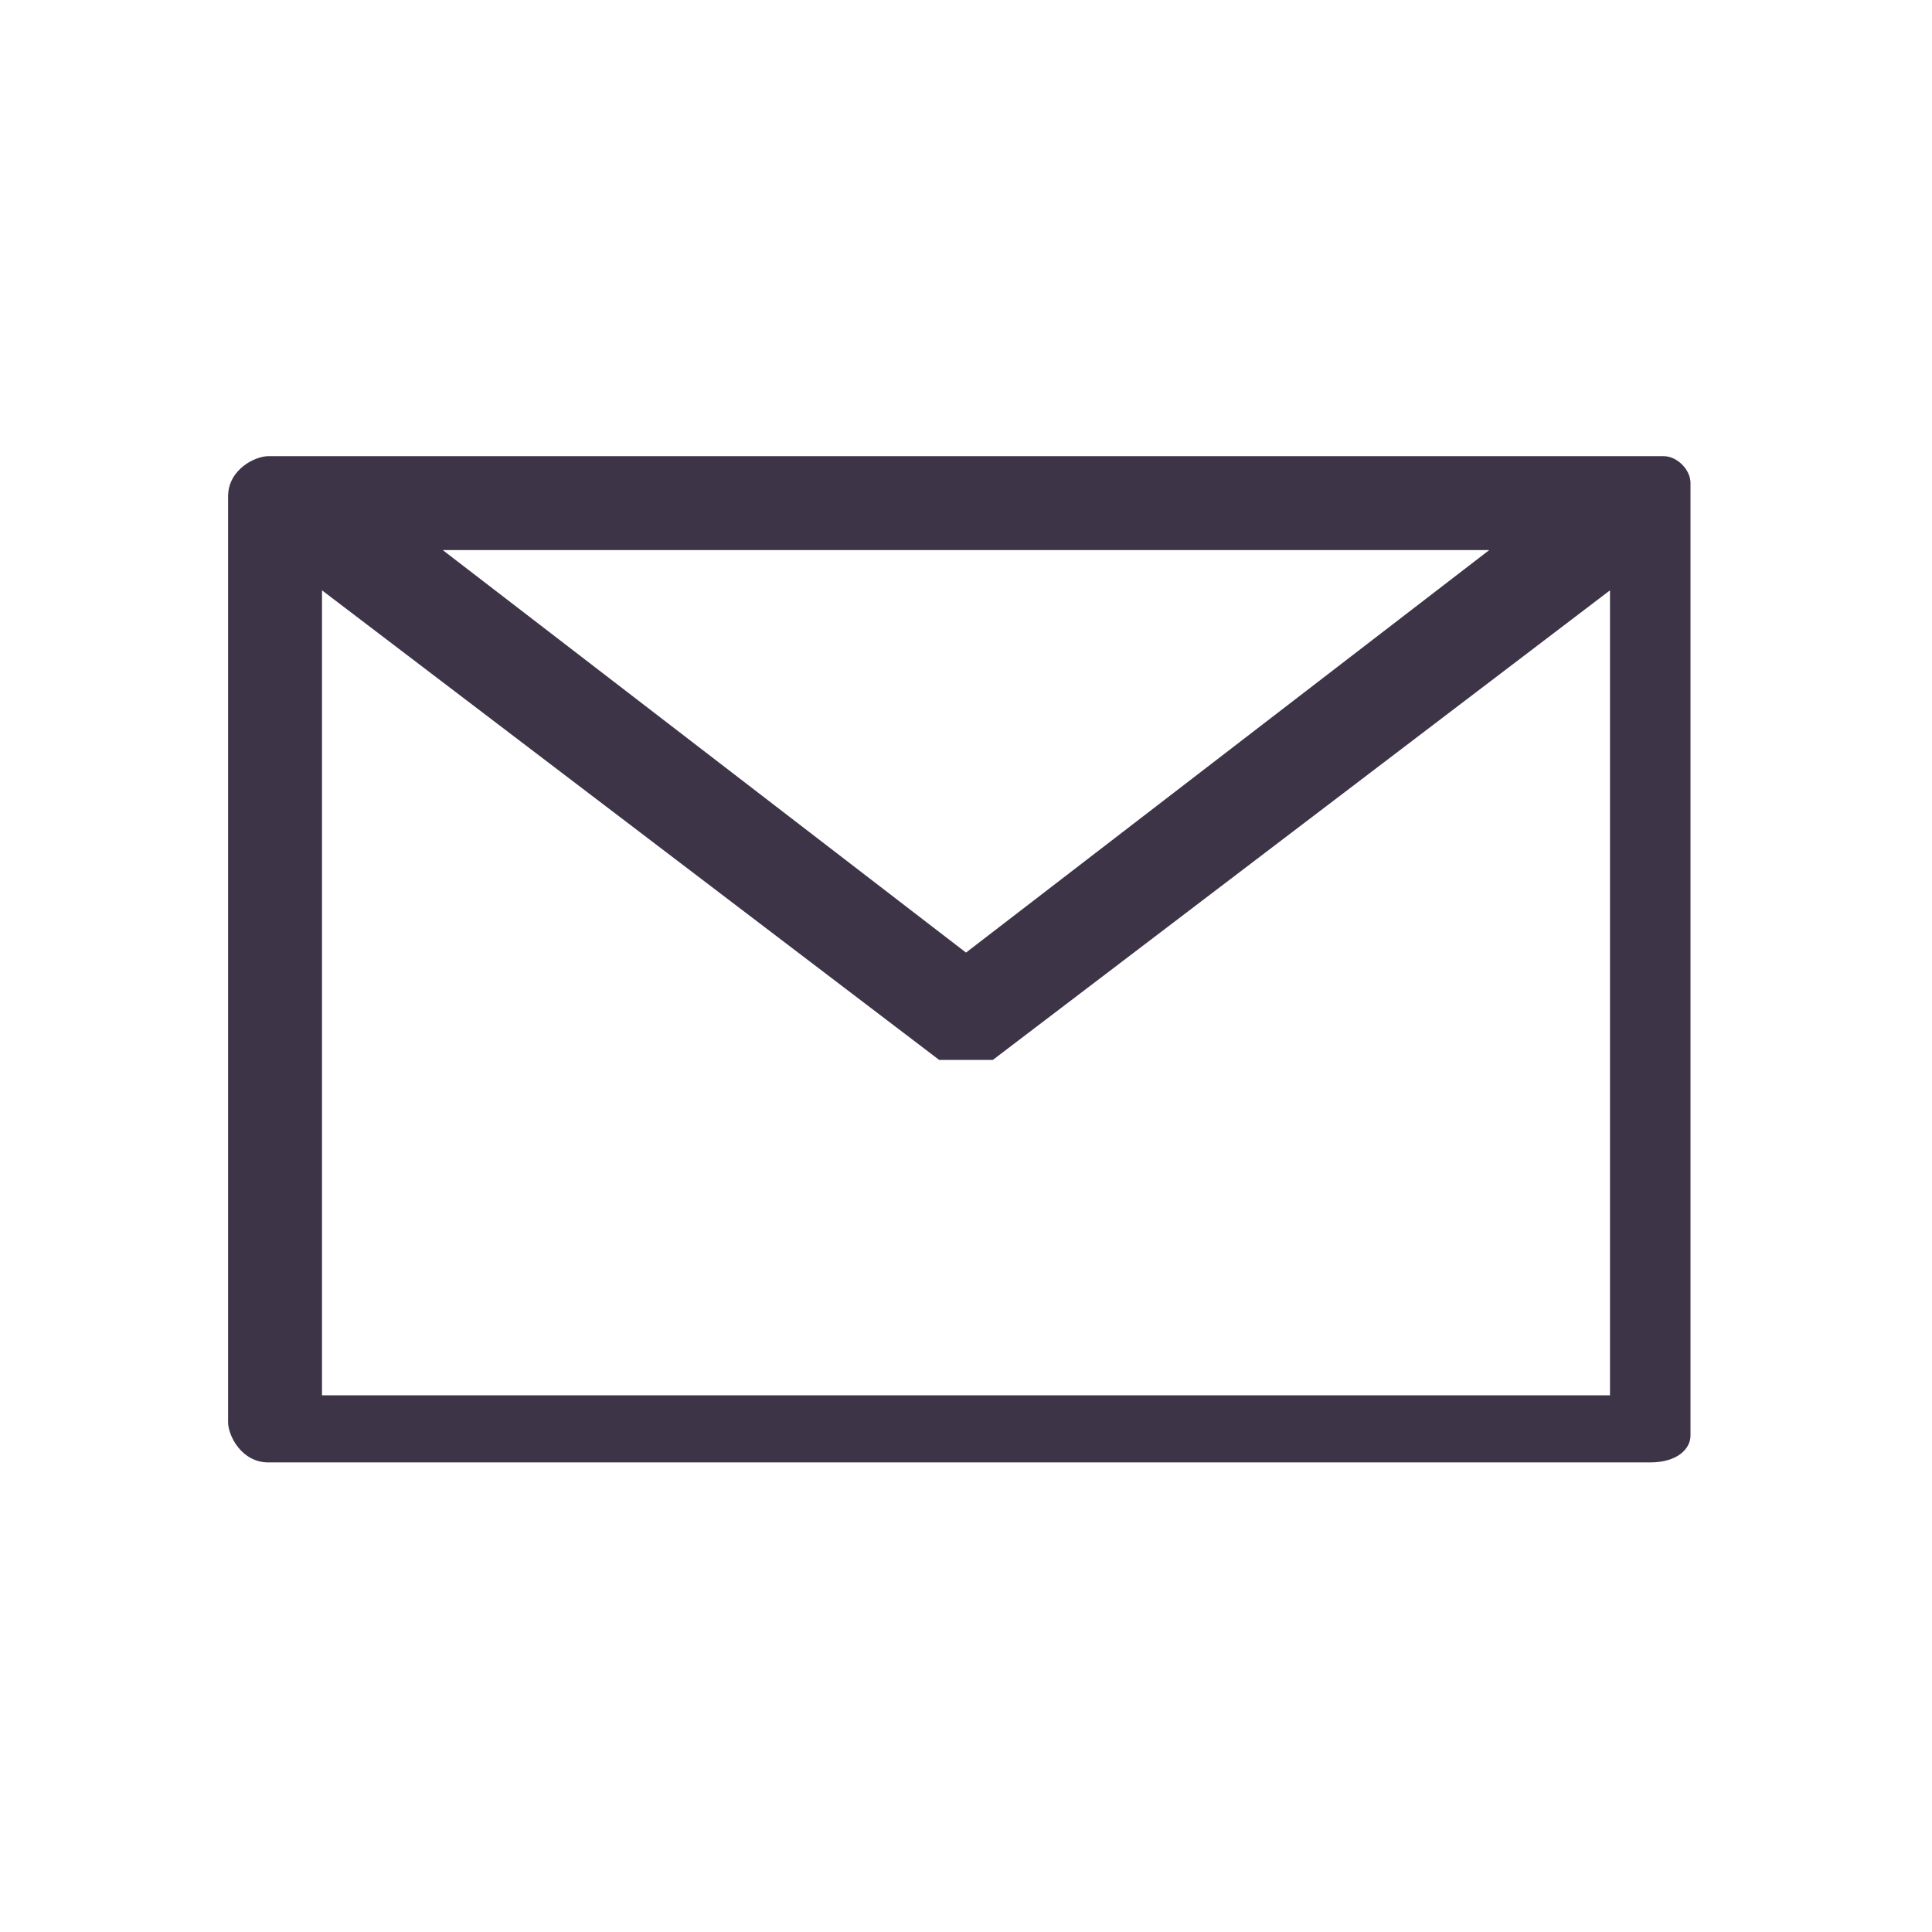 <?xml version="1.0" encoding="utf-8"?>
<!-- Generator: Adobe Illustrator 25.2.3, SVG Export Plug-In . SVG Version: 6.00 Build 0)  -->
<svg version="1.1" id="レイヤー_1" xmlns="http://www.w3.org/2000/svg" xmlns:xlink="http://www.w3.org/1999/xlink" x="0px"
	 y="0px" viewBox="0 0 14.4 14.4" style="enable-background:new 0 0 14.4 14.4;" xml:space="preserve">
<style type="text/css">
	.st0{fill:#3E3448;}
</style>
<path class="st0" d="M12.4,3.4H2c-0.1,0-0.3,0.1-0.3,0.3v6.9c0,0.1,0.1,0.3,0.3,0.3h10.3c0.2,0,0.3-0.1,0.3-0.2V3.8
	c0-0.1,0-0.1,0-0.2C12.6,3.5,12.5,3.4,12.4,3.4z M7.2,7.1l-3.9-3h7.8L7.2,7.1z M12,4.4v6H2.4v-6L7,7.9h0.1h0.2c0.1,0,0.1,0,0.1,0
	L12,4.4z"/>
</svg>
